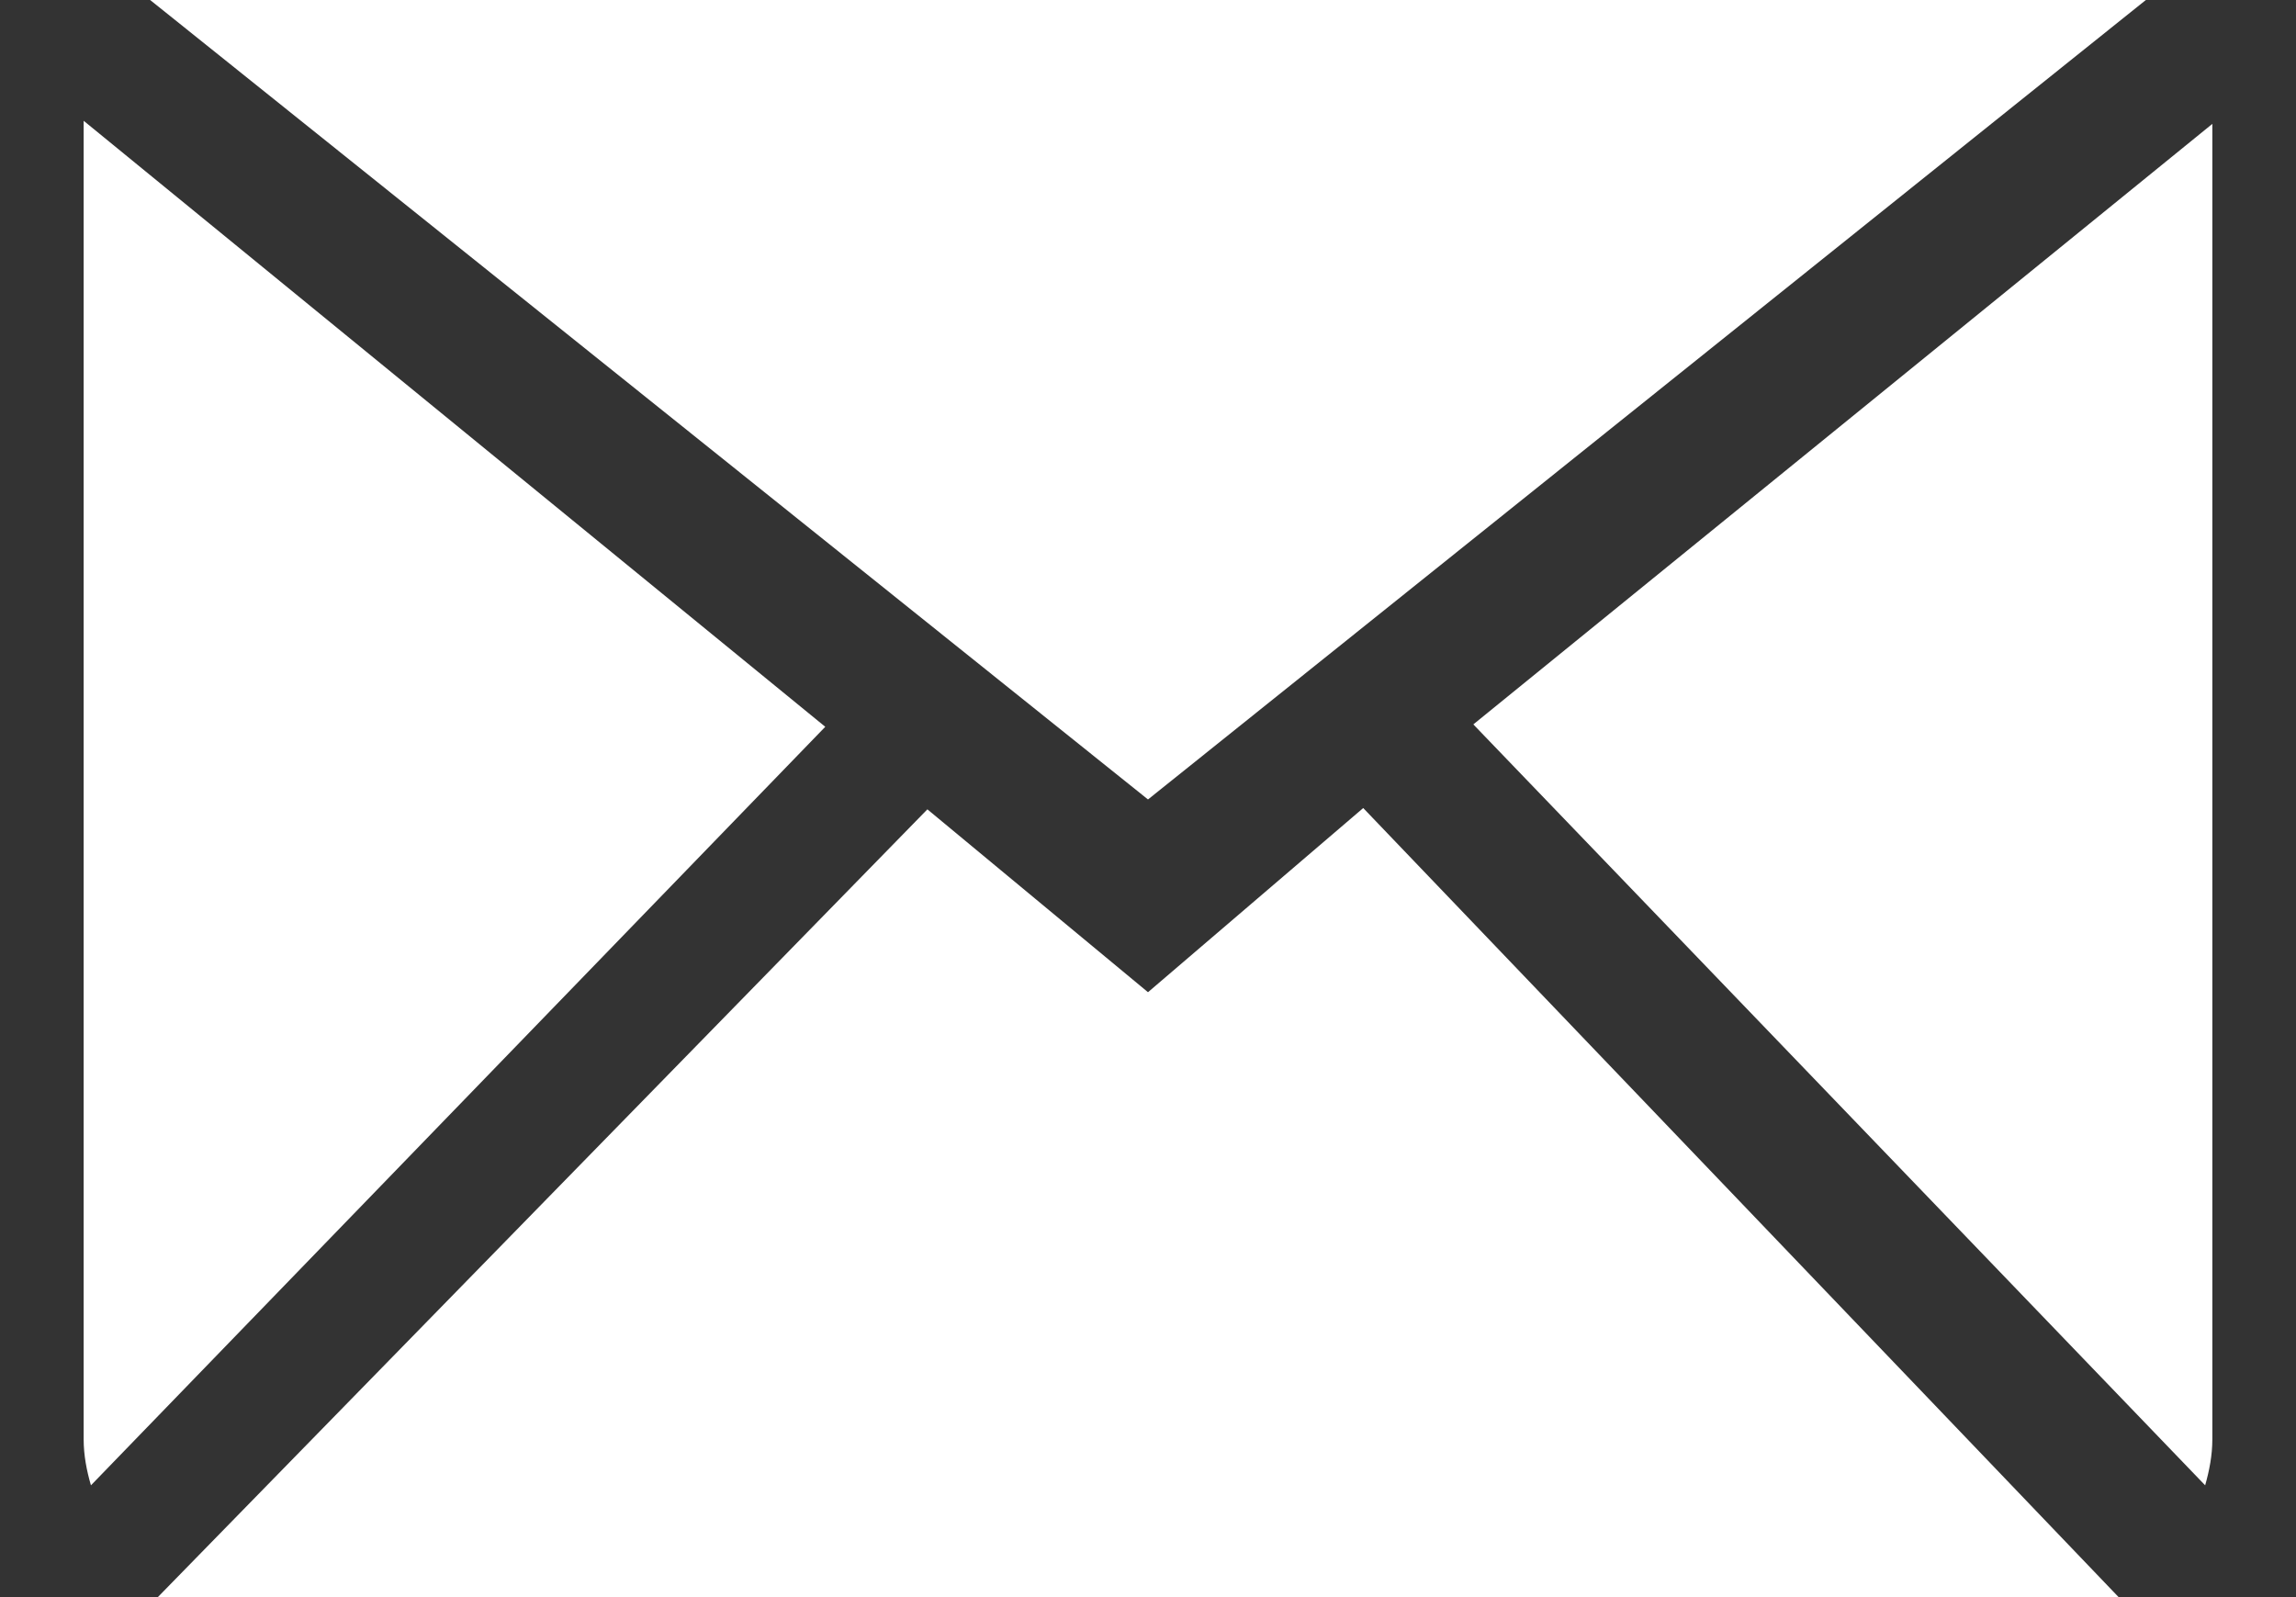 <?xml version="1.0" encoding="utf-8"?><svg width="23" height="16" viewBox="0 0 23 16" fill="none" xmlns="http://www.w3.org/2000/svg">
<rect x="0" y="0" width="23" height="16" fill="#333333" stroke="none"/>
<path d="M21.496 0H1.504L11.5 8.009L21.496 0ZM0.838 1.21V14.417C0.838 14.579 0.868 14.732 0.911 14.88L8.267 7.281L0.838 1.21ZM11.5 9.94L9.29 8.108L1.581 16H21.223L13.656 8.095L11.5 9.94ZM22.162 1.241L14.759 7.257L22.09 14.88C22.132 14.732 22.162 14.579 22.162 14.417L22.162 1.241Z" fill="white"/>
</svg>
